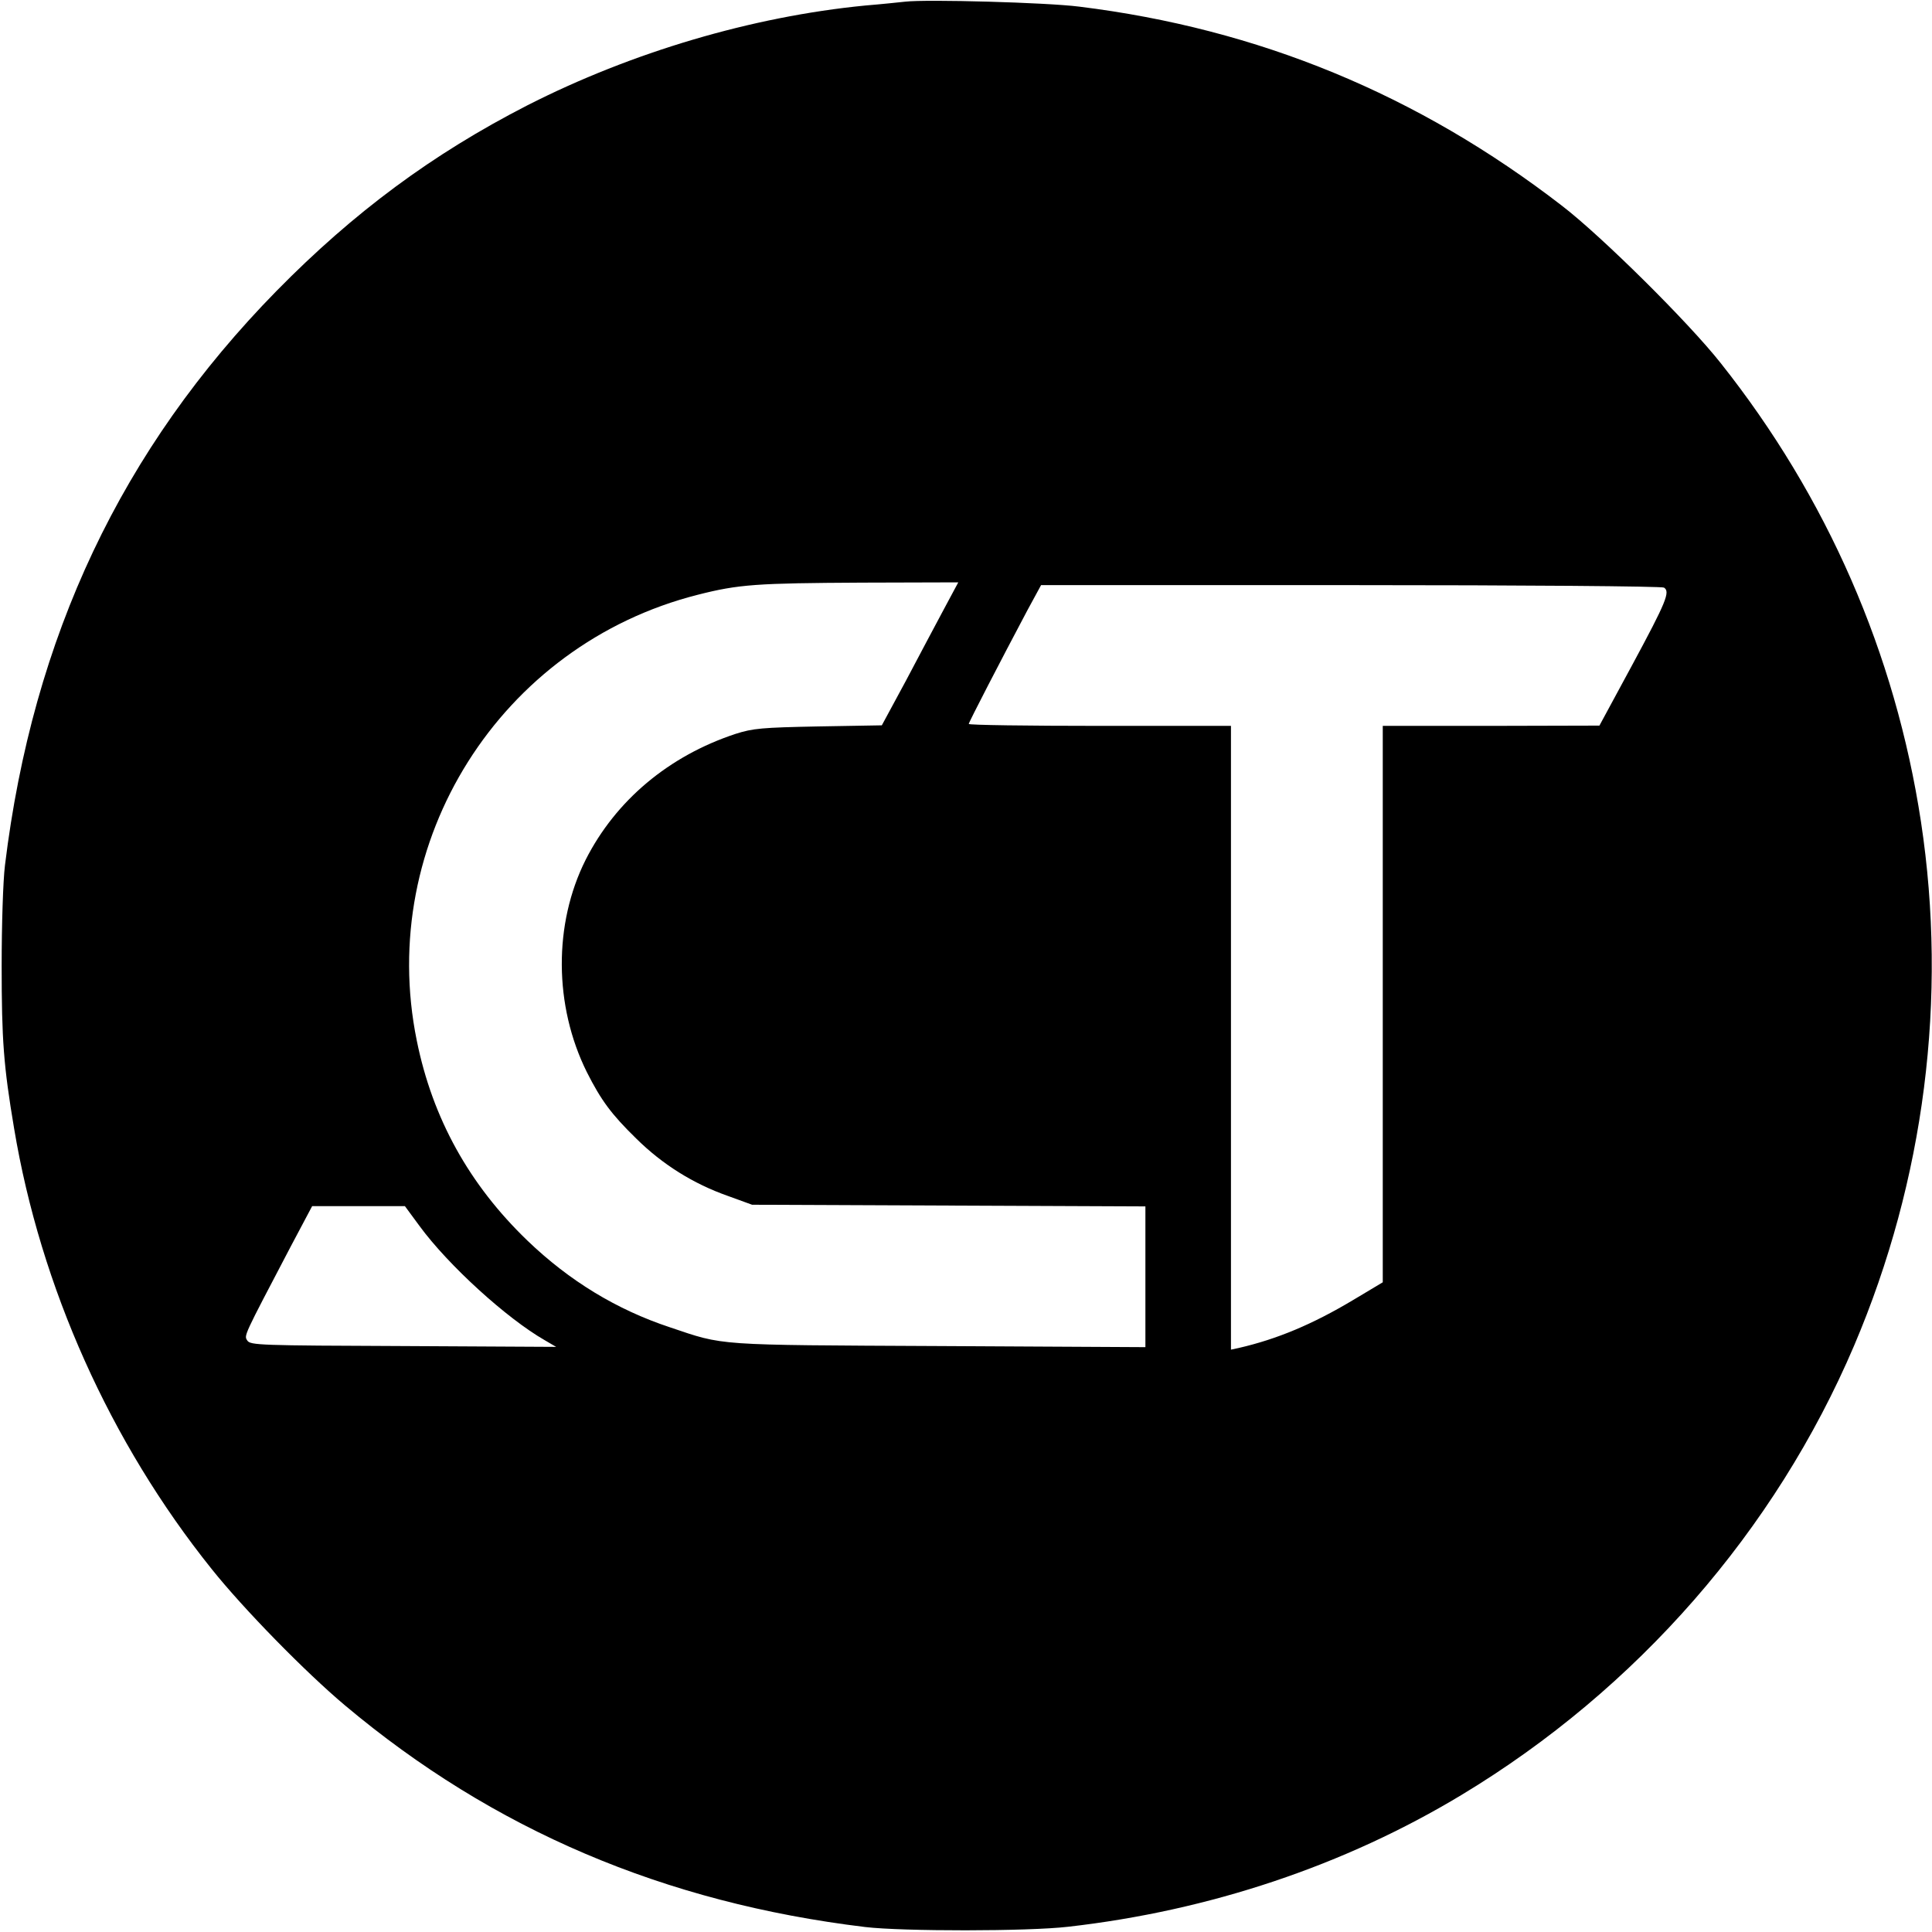 <?xml version="1.0" standalone="no"?>
<!DOCTYPE svg PUBLIC "-//W3C//DTD SVG 20010904//EN"
 "http://www.w3.org/TR/2001/REC-SVG-20010904/DTD/svg10.dtd">
<svg version="1.0" xmlns="http://www.w3.org/2000/svg"
 width="700pt" height="700pt" viewBox="0 0 700 700"
 preserveAspectRatio="xMidYMid meet">
<g transform="translate(0,700) scale(0.1,-0.1)"
fill="#000000" stroke="none">
<path d="M3280 6994 c-19 -2 -84 -9 -145 -14 -410 -40 -846 -169 -1225 -362
-343 -176 -628 -387 -908 -672 -561 -572 -883 -1252 -984 -2081 -7 -56 -12
-217 -12 -365 0 -268 7 -362 45 -588 96 -575 348 -1138 716 -1597 115 -144
339 -373 483 -494 537 -451 1157 -715 1885 -803 135 -16 590 -16 735 1 512 58
1002 222 1426 478 635 383 1136 957 1422 1628 255 599 339 1259 242 1898 -93
610 -340 1176 -726 1662 -116 147 -431 459 -574 569 -523 404 -1101 642 -1750
722 -117 15 -553 27 -630 18z m140 -2201 c-29 -54 -91 -171 -138 -260 l-87
-161 -230 -4 c-206 -4 -237 -7 -300 -27 -242 -80 -434 -241 -543 -456 -117
-233 -115 -529 4 -769 52 -103 89 -153 179 -241 95 -94 207 -164 332 -208 l88
-32 713 -3 712 -3 0 -255 0 -255 -747 4 c-820 4 -777 1 -976 68 -193 64 -364
168 -516 314 -211 203 -344 443 -401 725 -147 721 303 1434 1018 1615 149 38
213 42 595 44 l349 1 -52 -97z m2609 78 c23 -15 9 -50 -115 -280 l-119 -220
-392 -1 -393 0 0 -1008 0 -1008 -107 -64 c-147 -88 -276 -142 -415 -174 l-28
-6 0 1130 0 1130 -475 0 c-261 0 -475 3 -475 7 0 6 116 230 212 411 l50 92
1121 0 c627 0 1128 -4 1136 -9z m-4509 -2313 c104 -142 316 -335 454 -414 l41
-24 -554 3 c-520 2 -554 3 -565 20 -12 19 -16 10 157 340 l78 147 168 0 168 0
53 -72z"/>
</g>
</svg>
